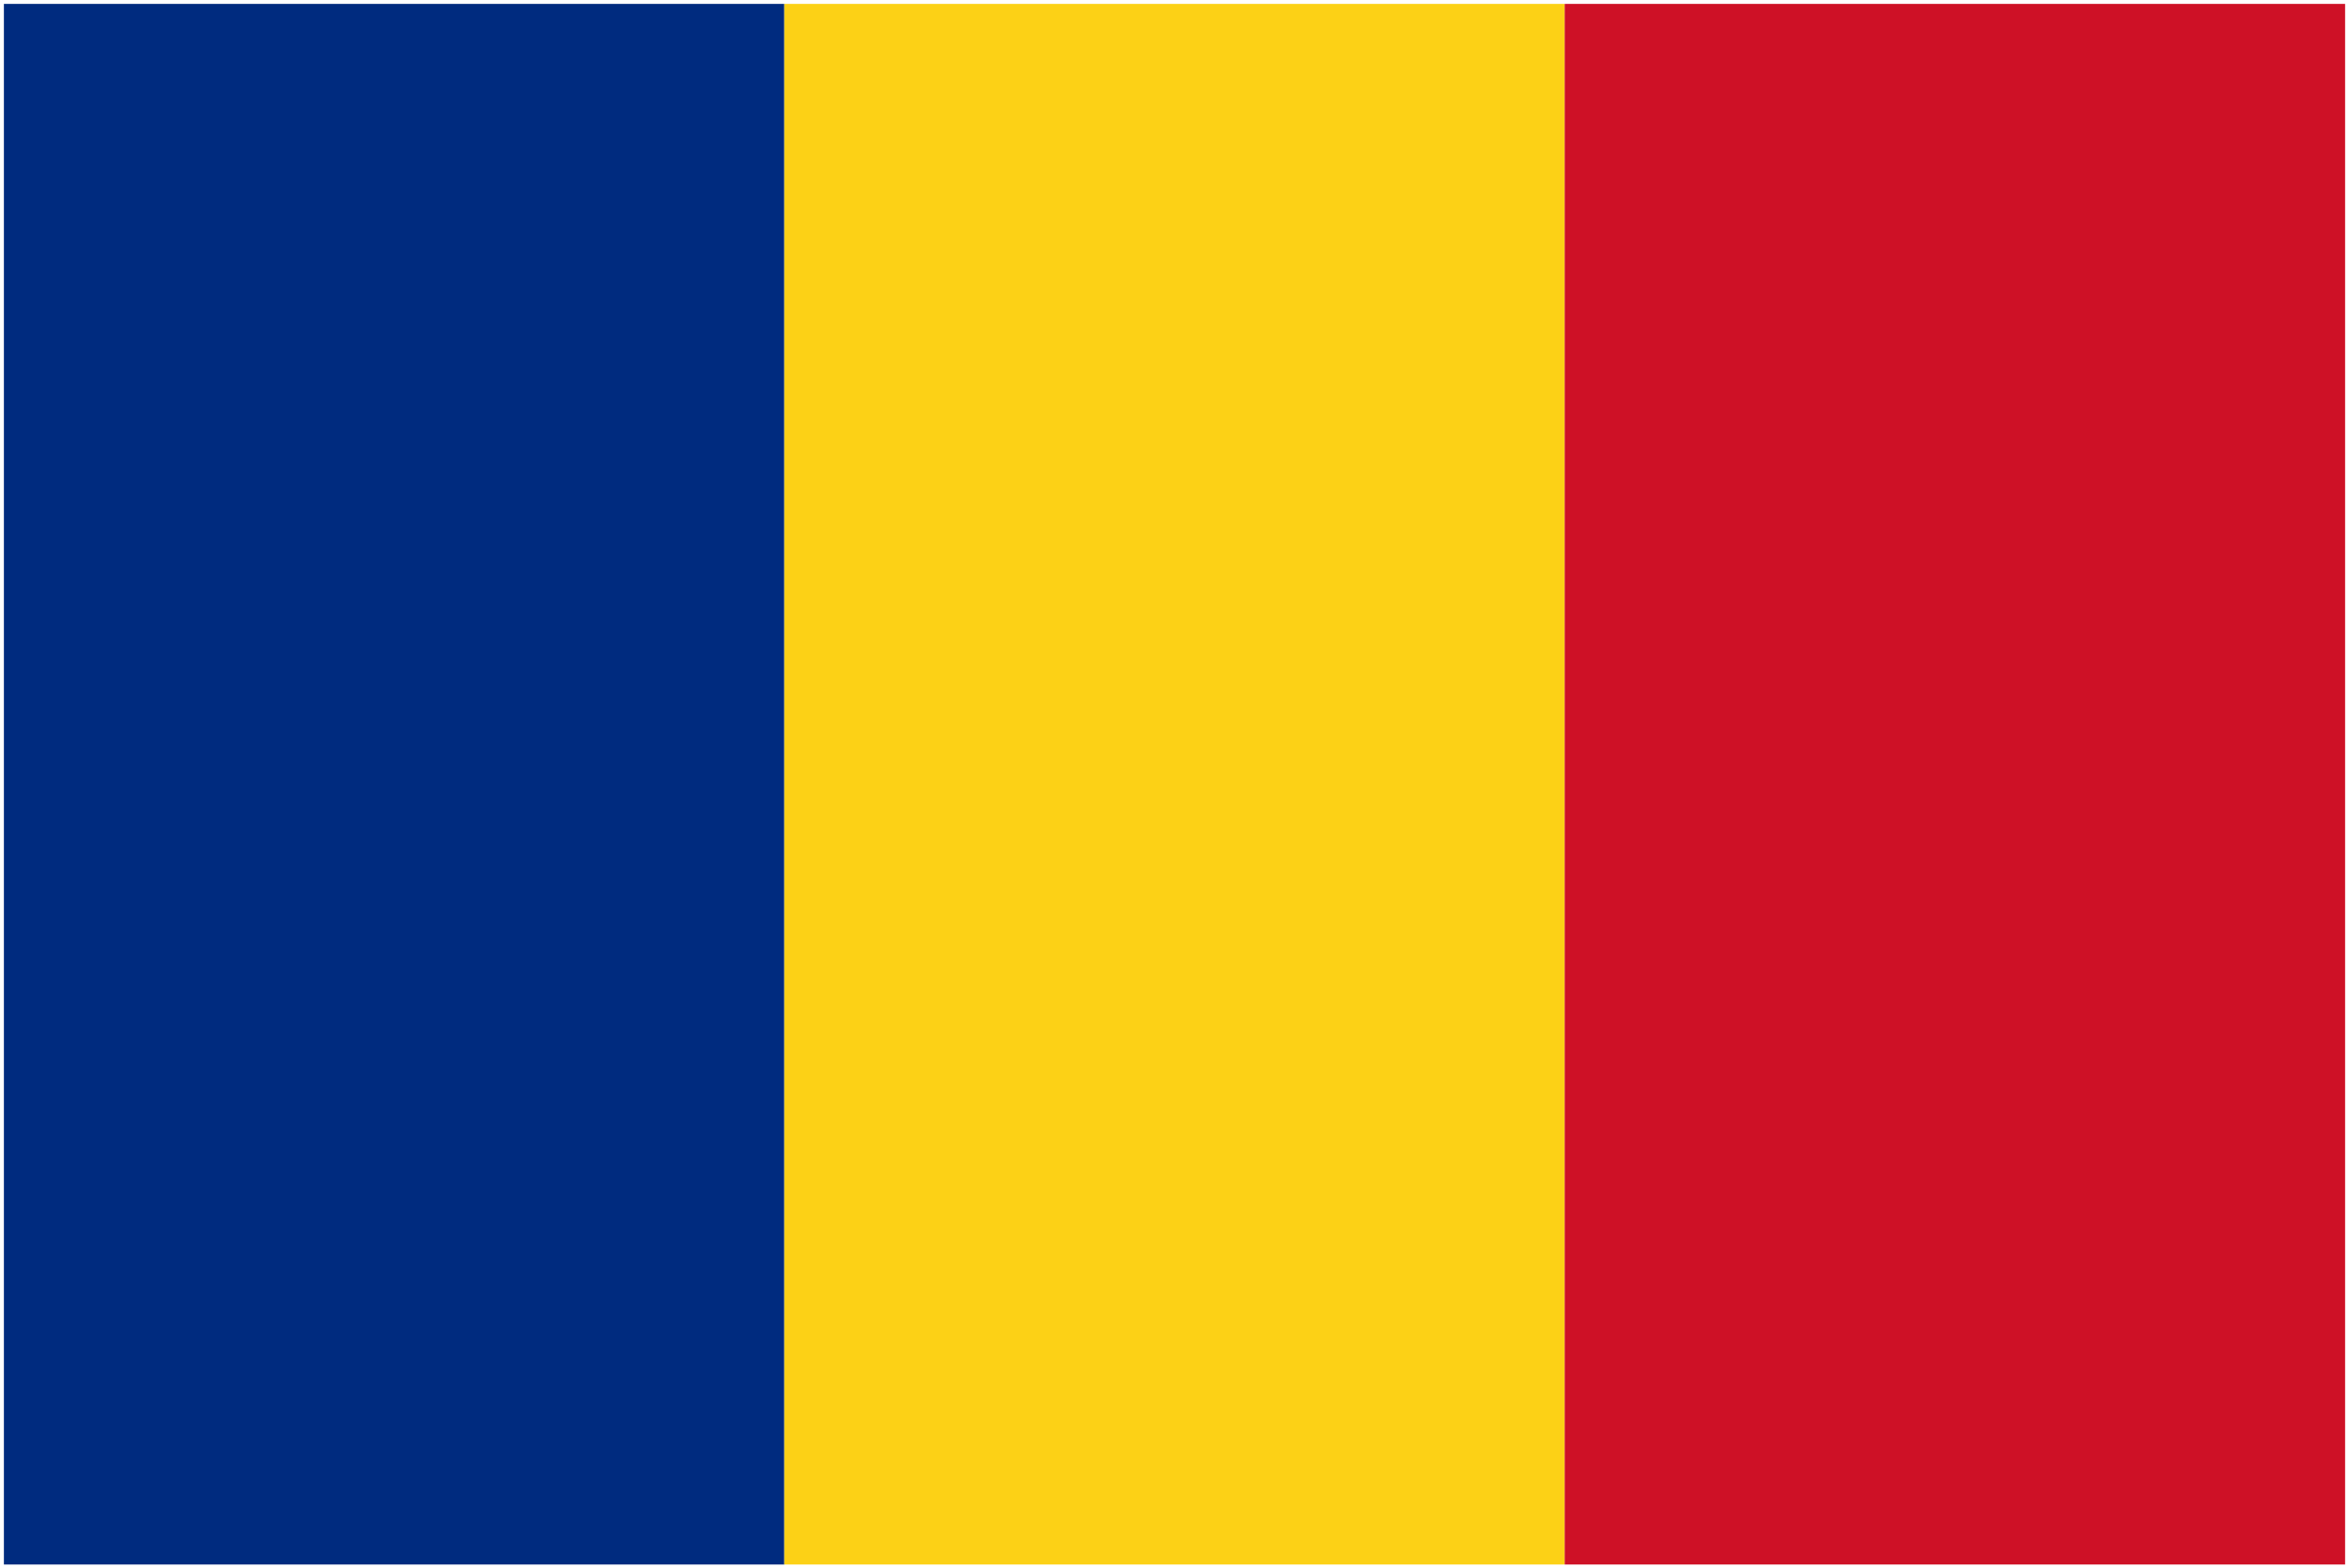 <svg xmlns="http://www.w3.org/2000/svg" width="301" height="201" viewBox="0 0 301 201">
  <g fill="none">
    <path fill="#002B7F" d="M.5.5h100v200H.5z"/>
    <path fill="#FCD116" d="M100.5.5h100v200h-100z"/>
    <path fill="#CE1126" d="M200.5.5h100v200h-100z"/>
  </g>
</svg>
